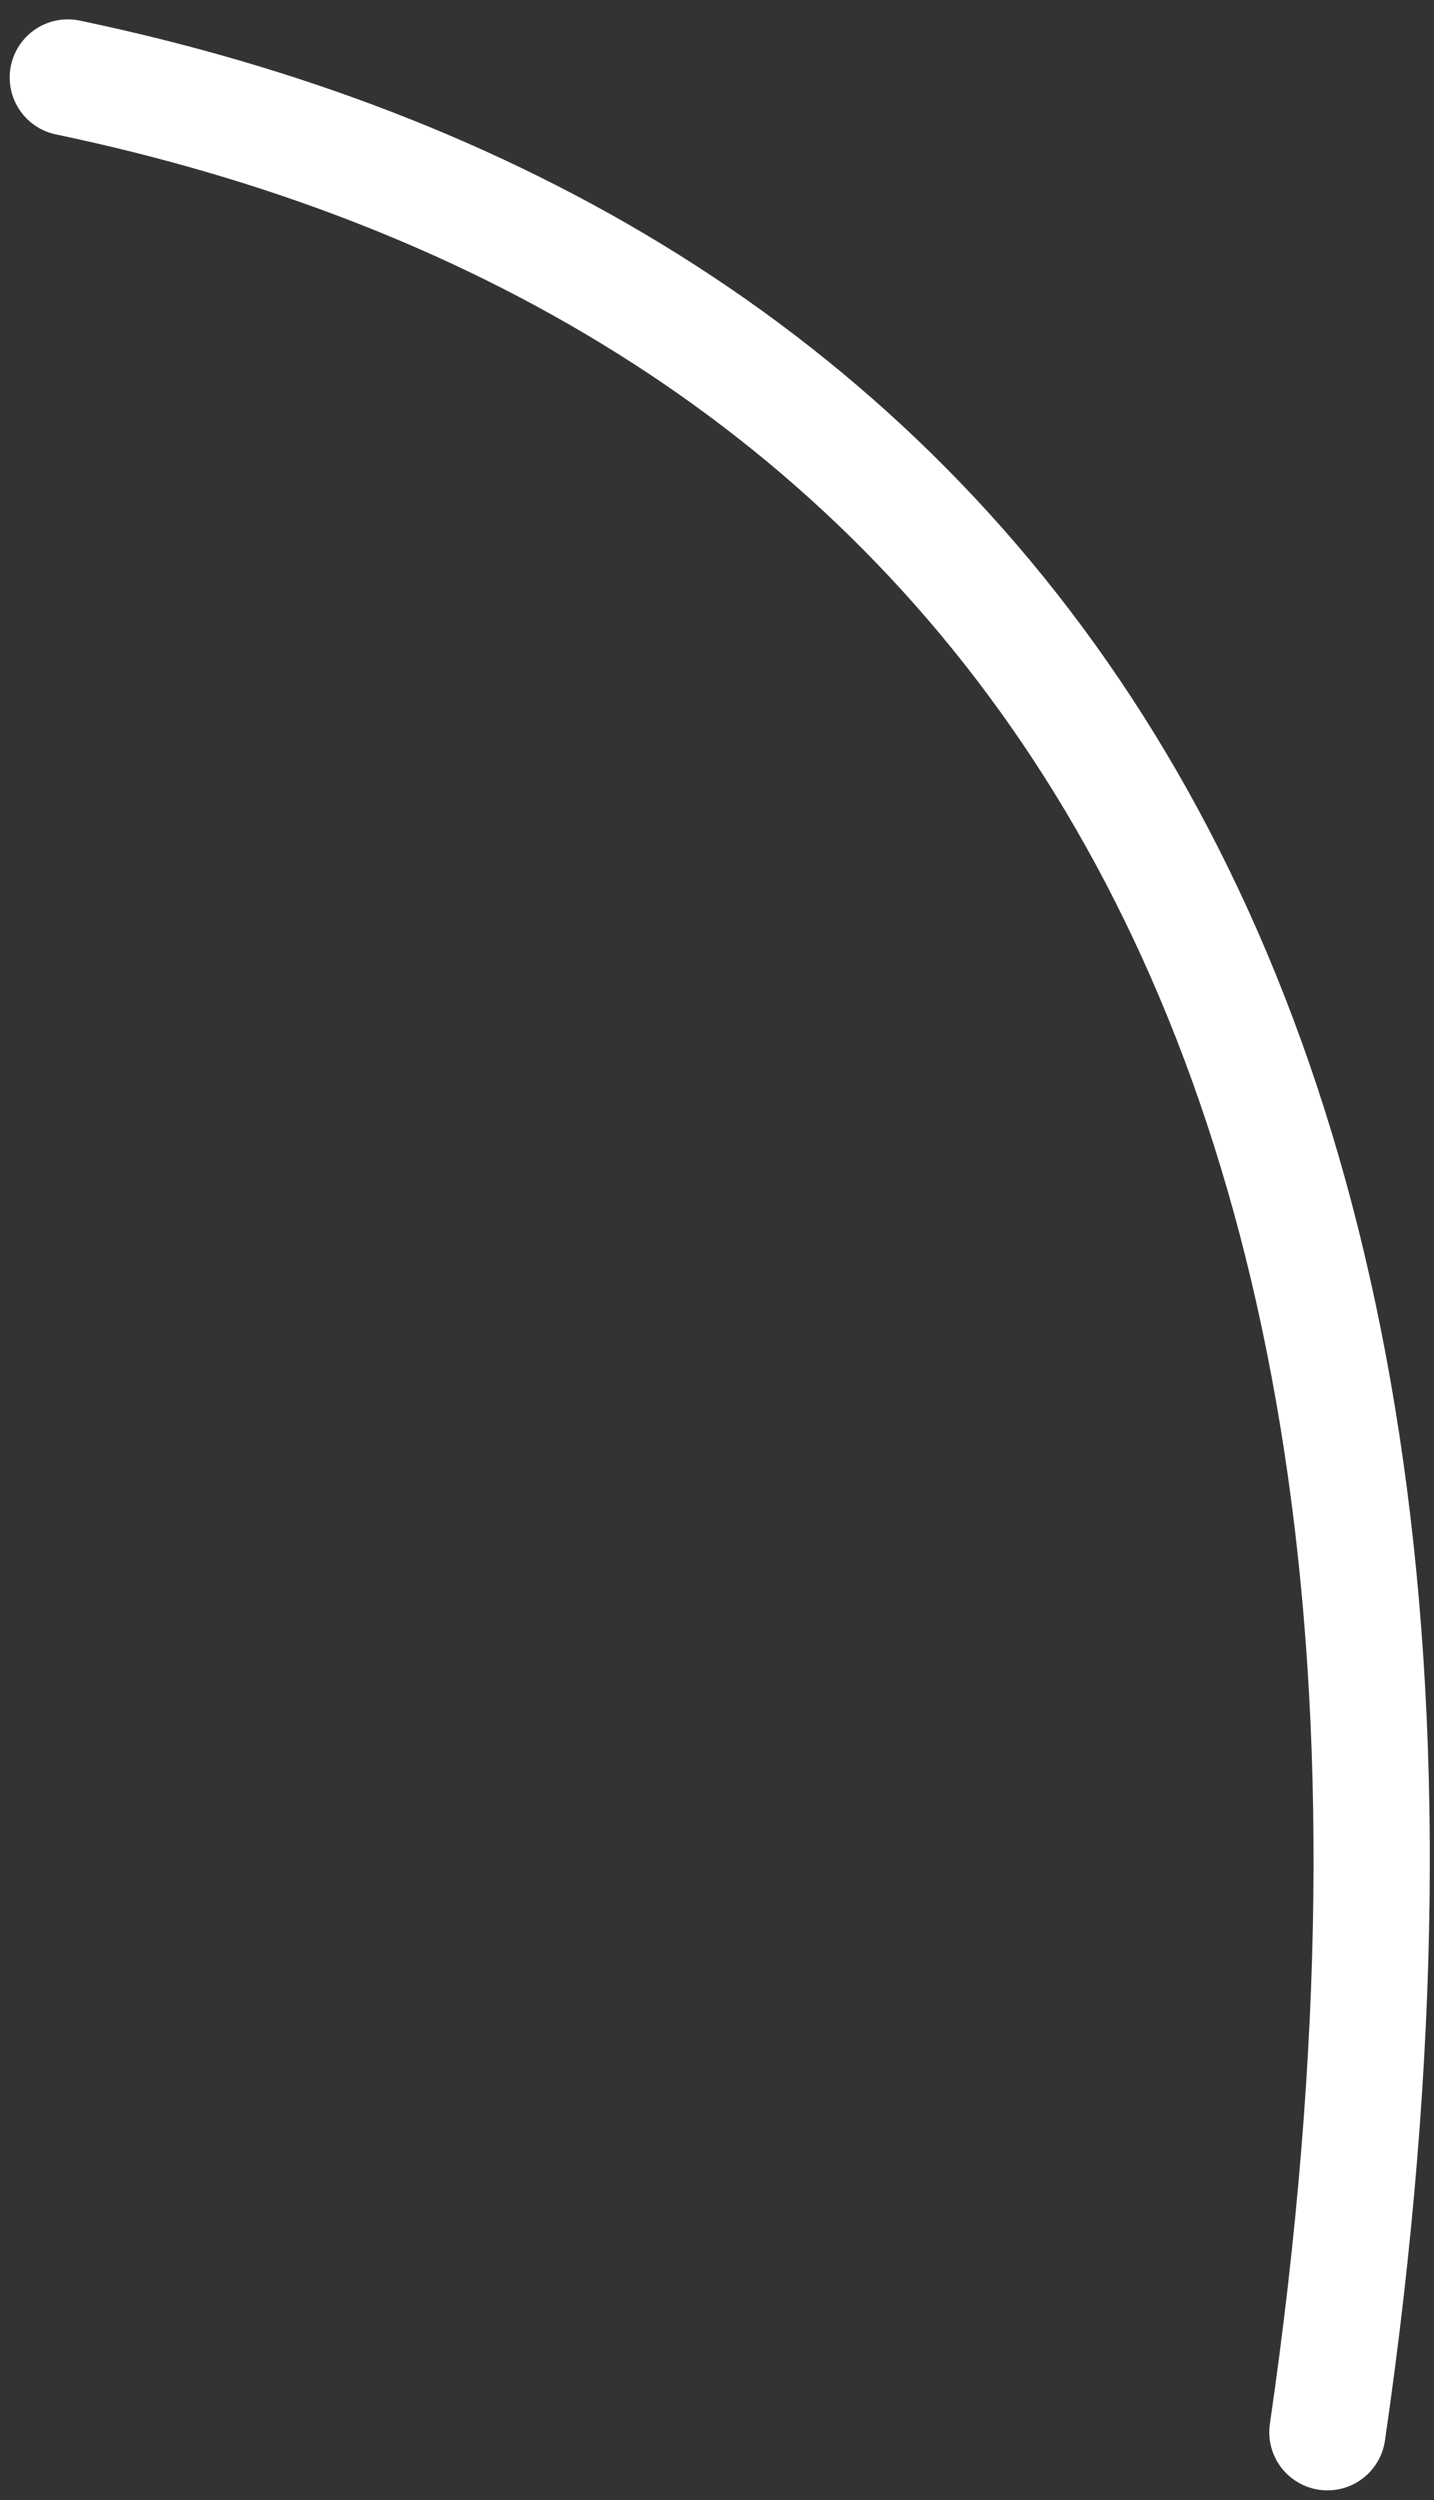 <?xml version="1.0" encoding="UTF-8"?> <svg xmlns="http://www.w3.org/2000/svg" width="74" height="129" viewBox="0 0 74 129" fill="none"><rect x="0" y="0" width="74" height="129" fill="#333333" stroke="none"/> <path d="M3.5 3.999C46.5 13 80 46.5 68.5 125.5" stroke="white" stroke-width="6" stroke-linecap="round"></path> </svg> 